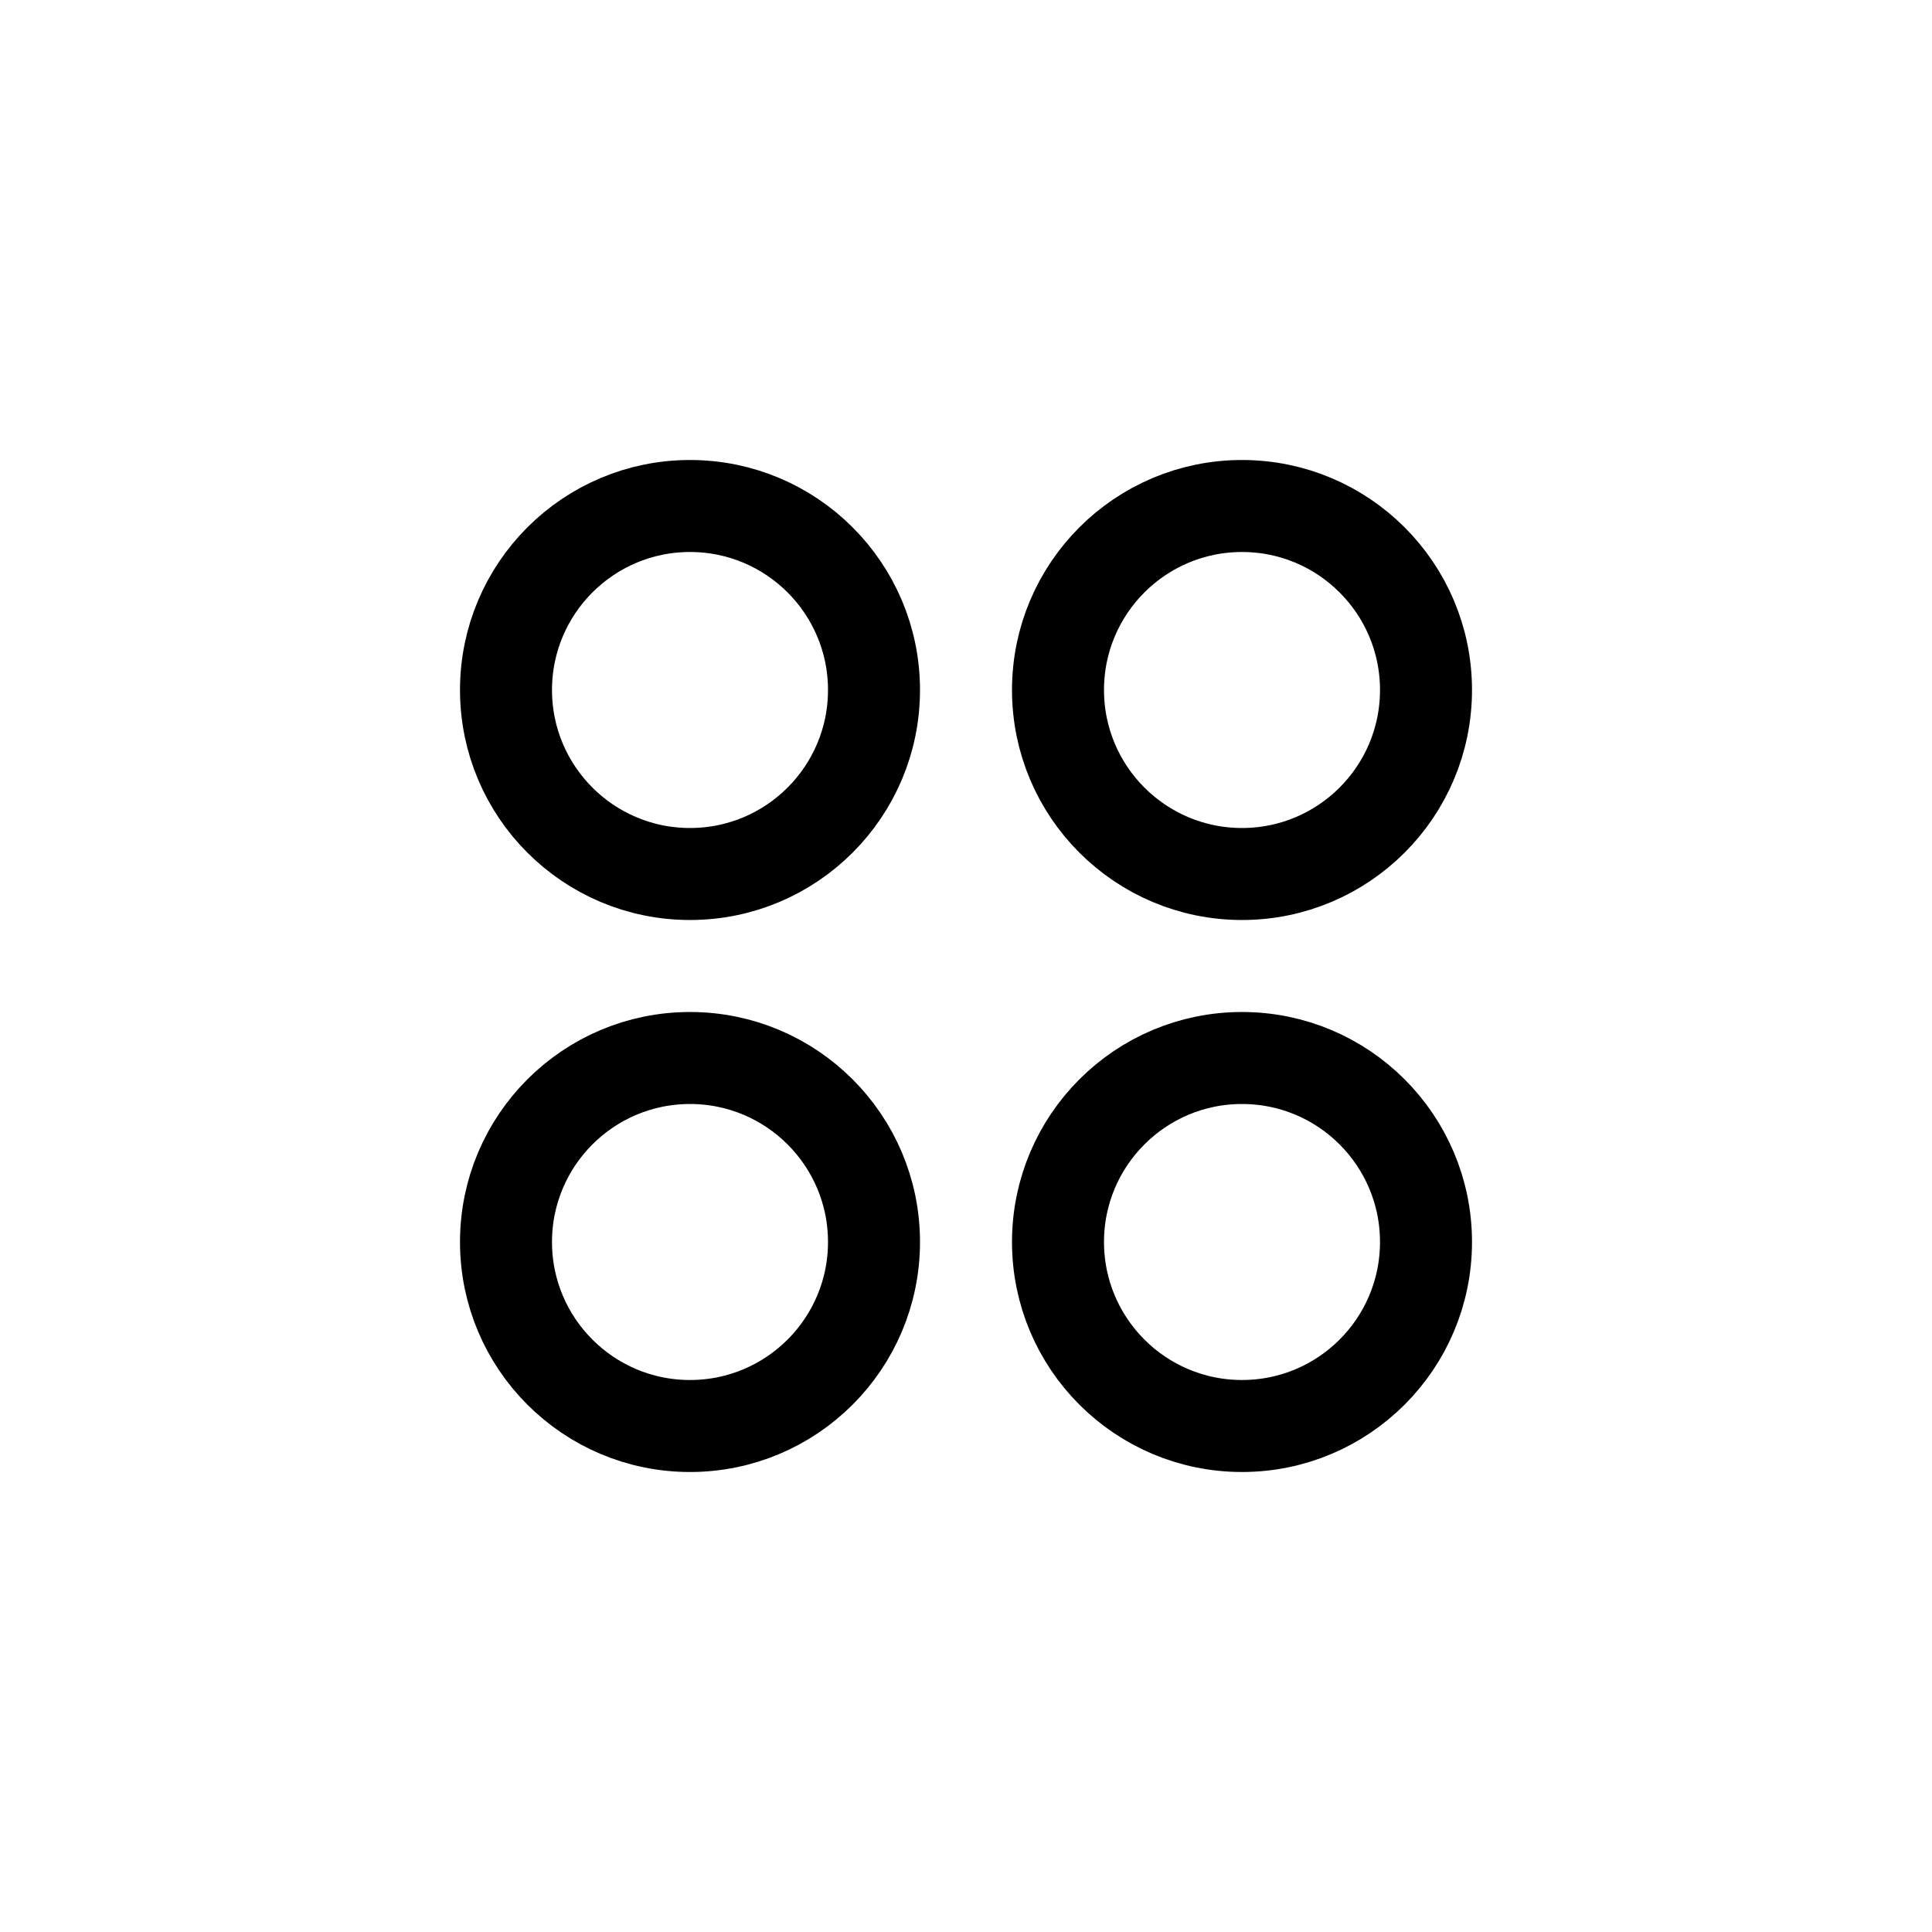 <?xml version="1.0" encoding="utf-8"?>
<!-- Uploaded to: SVG Repo, www.svgrepo.com, Generator: SVG Repo Mixer Tools -->
<svg width="800px" height="800px" viewBox="0 0 21 21" xmlns="http://www.w3.org/2000/svg">
<g fill="none" fill-rule="evenodd" stroke="#000000" stroke-linecap="round" stroke-linejoin="round">
<circle cx="7.5" cy="7.5" r="2"/>
<circle cx="13.5" cy="7.5" r="2"/>
<circle cx="7.5" cy="13.5" r="2"/>
<circle cx="13.5" cy="13.5" r="2"/>
</g>
</svg>